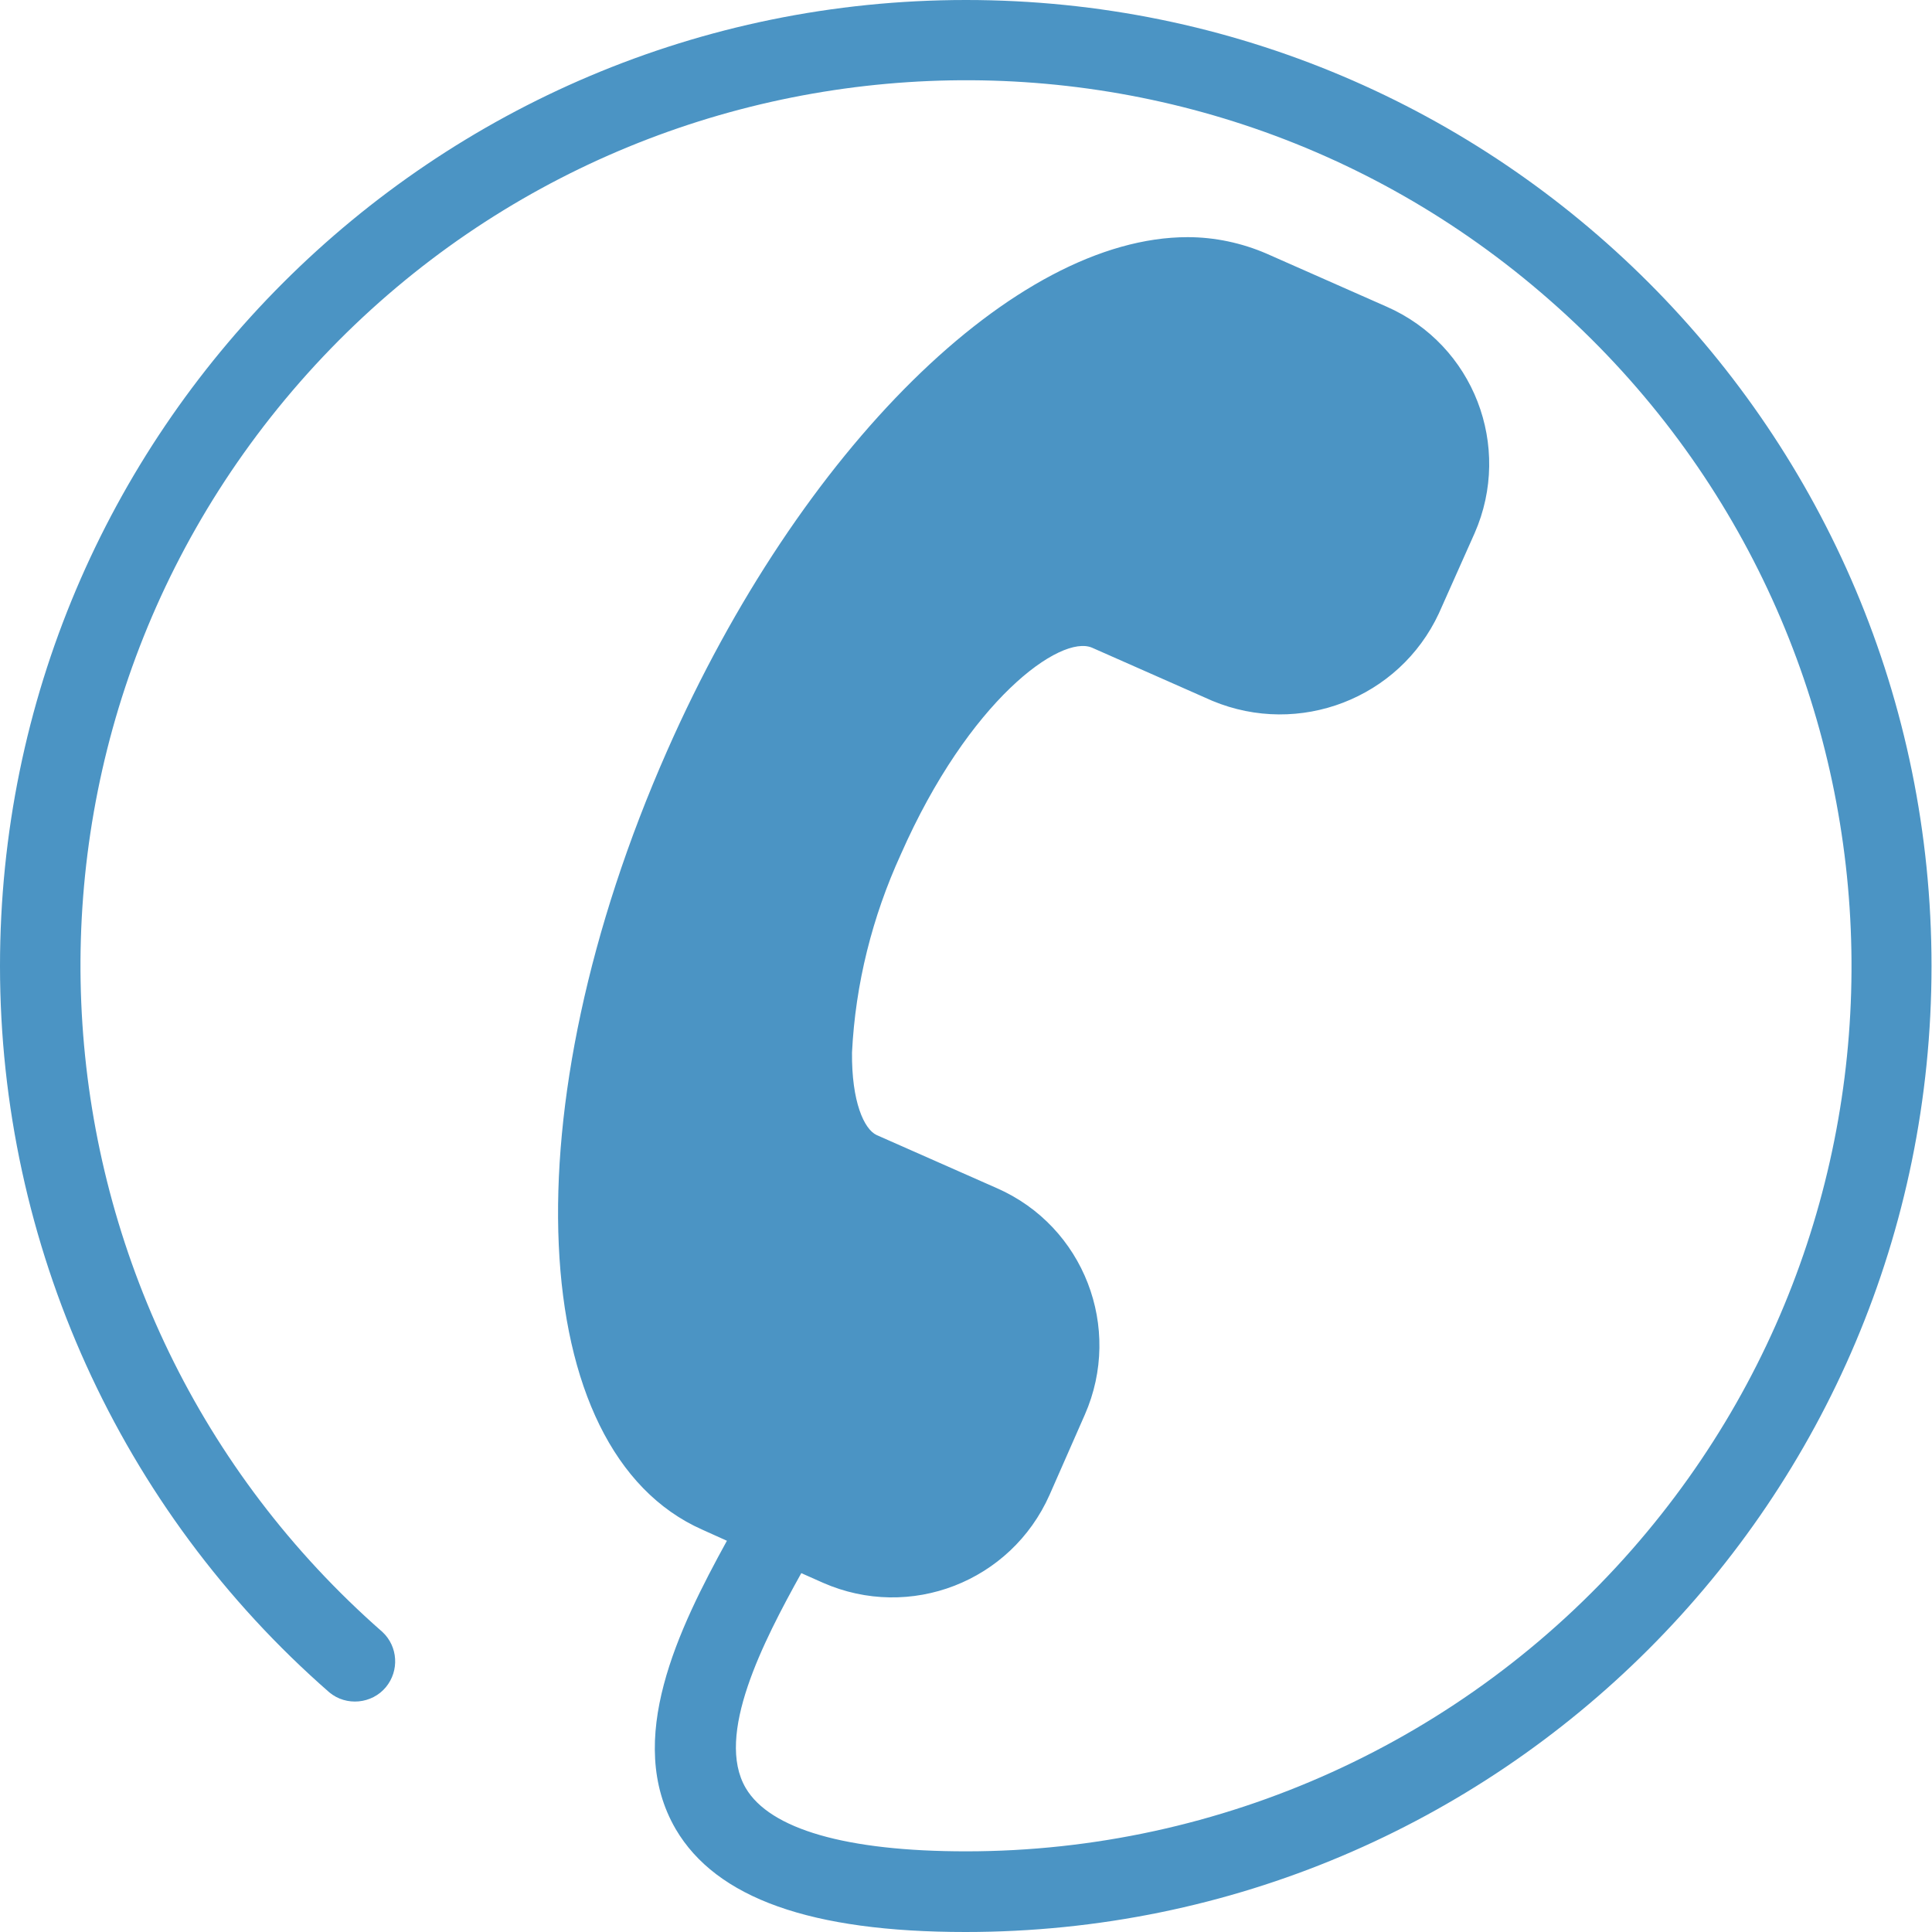 <?xml version="1.0" encoding="UTF-8"?>
<svg id="Ebene_2" data-name="Ebene 2" xmlns="http://www.w3.org/2000/svg" viewBox="0 0 40 40">
  <defs>
    <style>
      .cls-1 {
        fill: #4b94c4;
      }
    </style>
  </defs>
  <g id="Ebene_1-2" data-name="Ebene 1">
    <path id="Pfad_387" data-name="Pfad 387" class="cls-1" d="m20,0C8.96,0,0,8.95,0,20c0,5.76,2.48,11.25,6.82,15.04.35.29.88.24,1.17-.11.28-.34.25-.84-.07-1.14C.3,27.11-.46,15.53,6.21,7.91,12.88.3,24.47-.47,32.08,6.21c7.62,6.67,8.38,18.26,1.71,25.87-3.48,3.97-8.51,6.25-13.79,6.25-2.48,0-4.06-.46-4.56-1.31-.64-1.09.36-3.03,1.15-4.45l.45.2c1.8.79,3.89-.02,4.69-1.82l.73-1.66c.79-1.8-.02-3.9-1.82-4.69l-2.49-1.1c-.26-.12-.52-.69-.51-1.71.07-1.42.42-2.81,1.01-4.1,1.41-3.2,3.31-4.56,3.96-4.28l2.49,1.1c1.8.75,3.87-.05,4.69-1.81l.74-1.66c.79-1.8-.02-3.9-1.82-4.69l-2.49-1.1c-.51-.22-1.07-.34-1.63-.34-3.58,0-8.02,4.38-10.78,10.64-3.27,7.41-2.95,14.49.73,16.12l.51.23c-1,1.82-2.13,4.13-1.06,5.97.84,1.43,2.8,2.13,6,2.13,11.05,0,20-8.95,20-20S31.05,0,20,0"/>
  </g>
</svg>